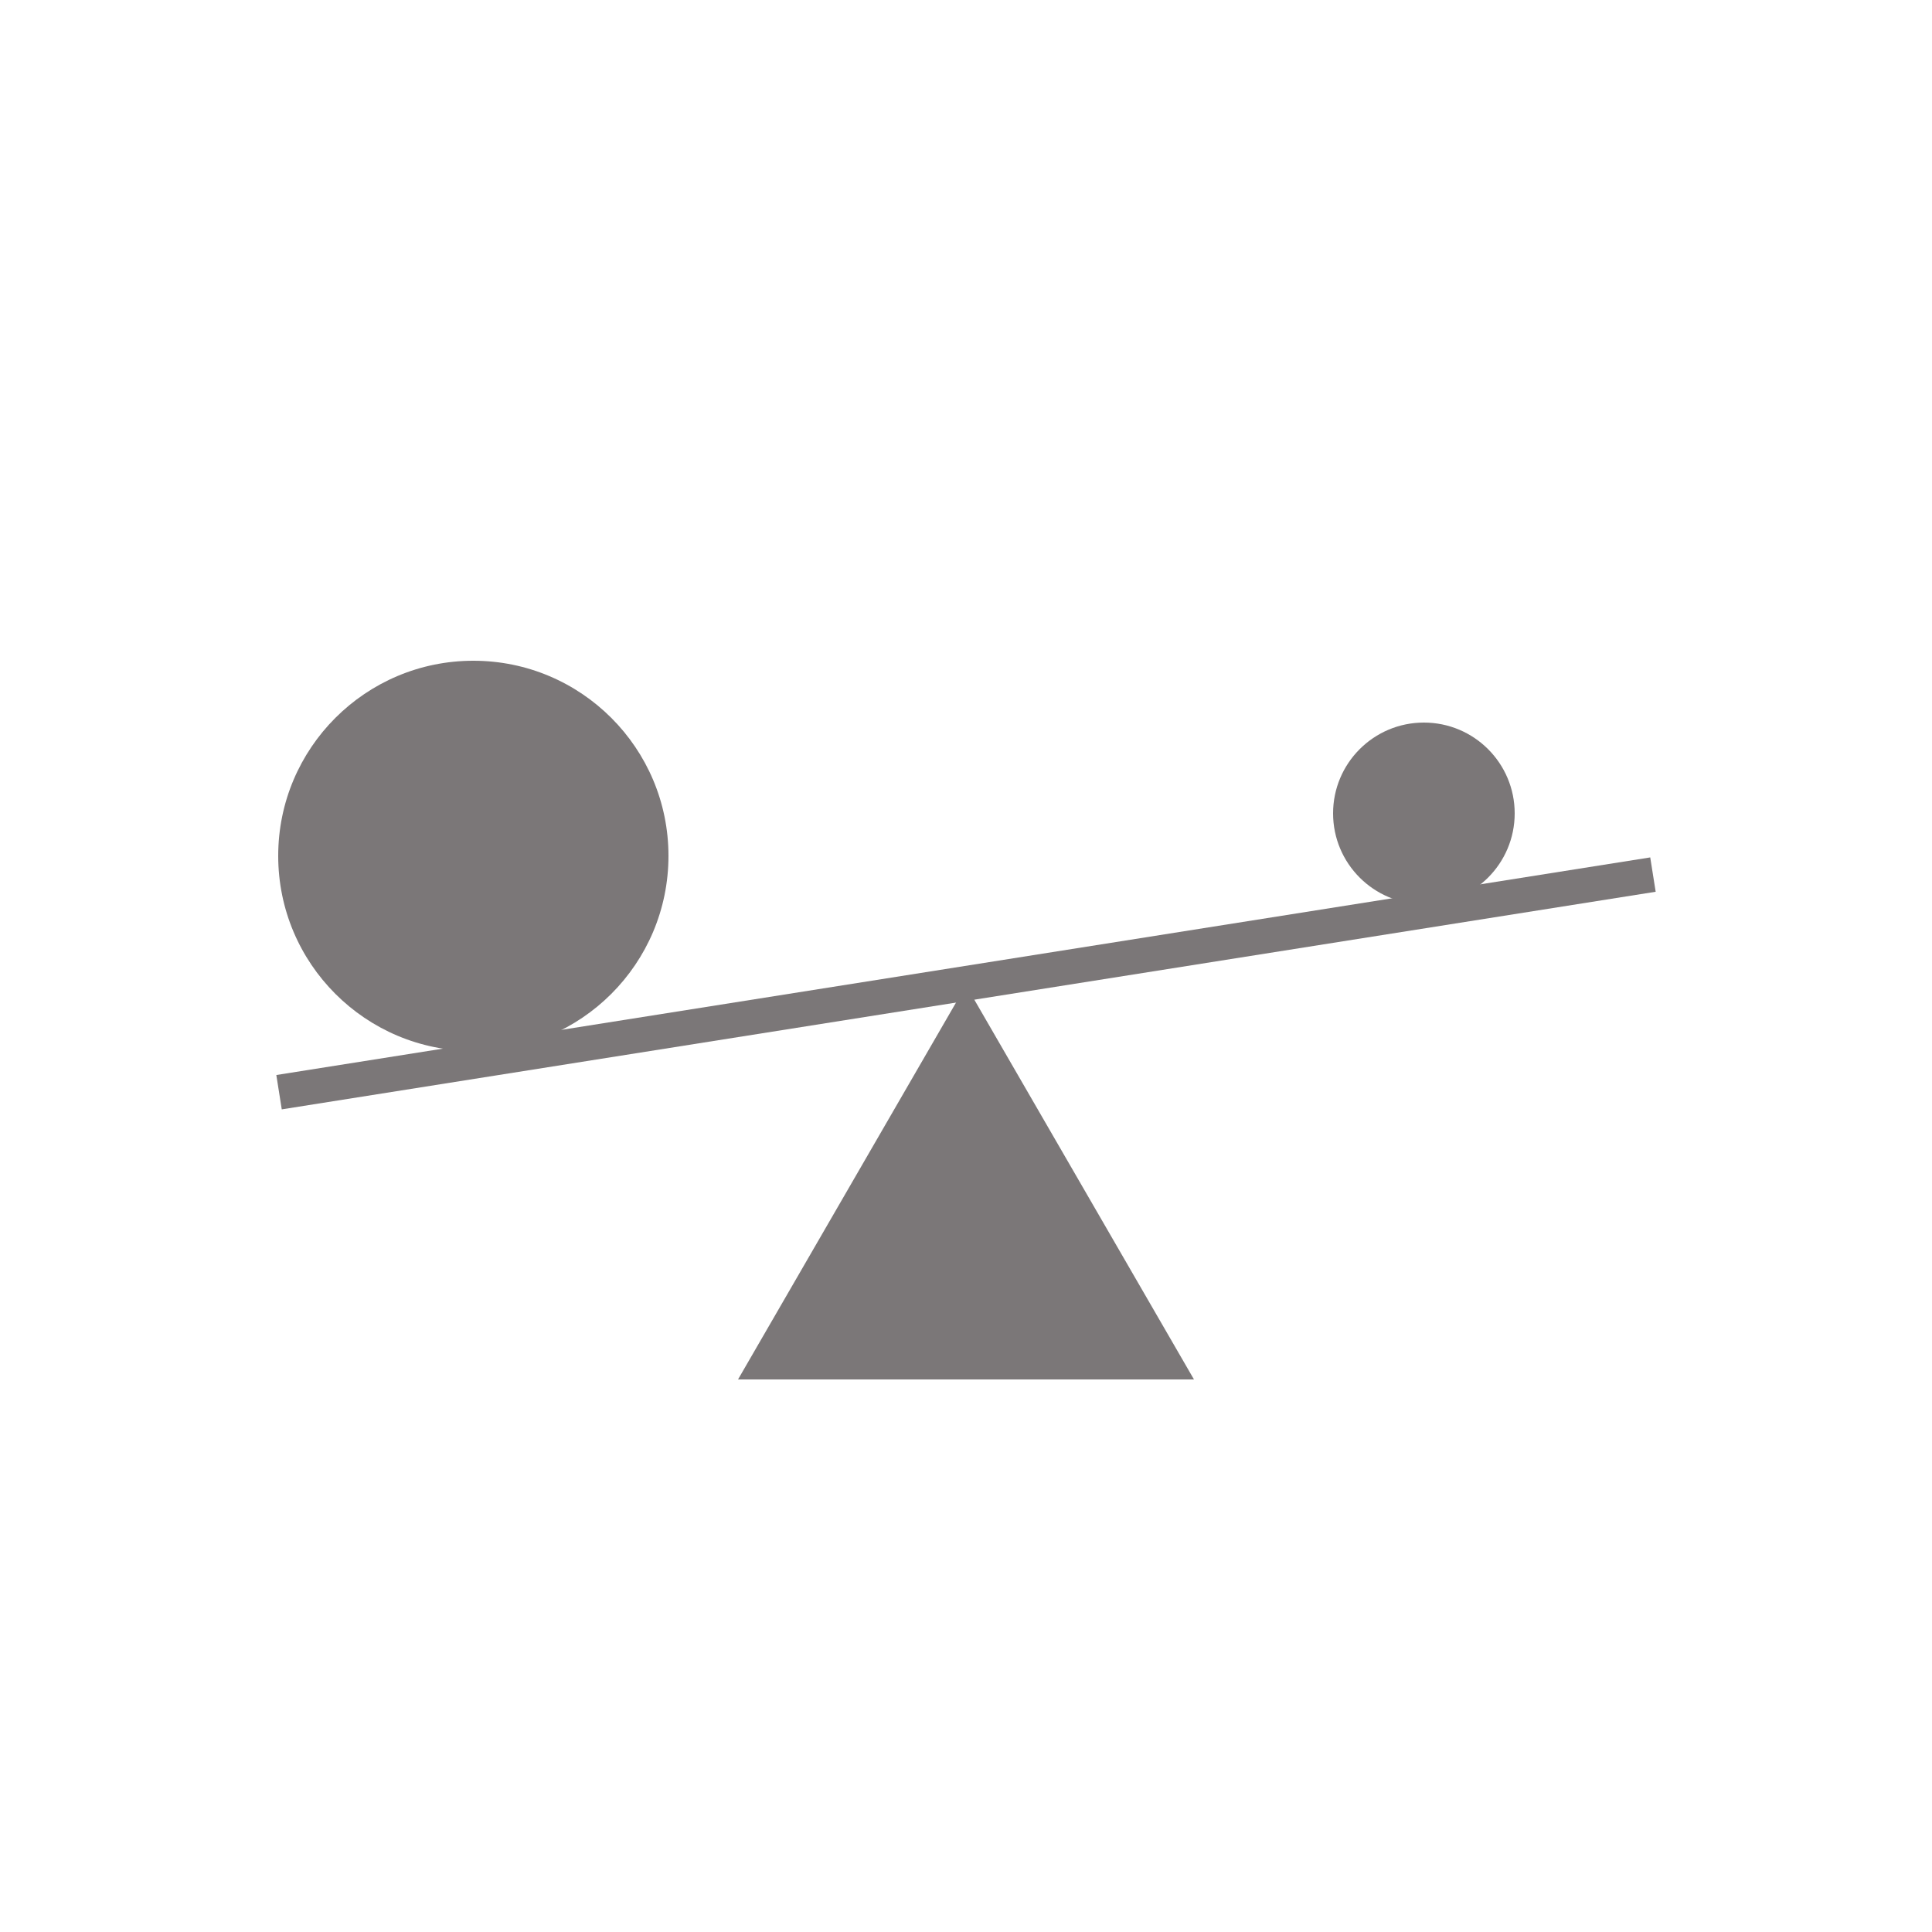 <svg xmlns="http://www.w3.org/2000/svg" width="500" height="500" viewBox="0 0 500 500"><g id="Groupe_4707" data-name="Groupe 4707" transform="translate(5582 -2434)"><g id="Groupe_4682" data-name="Groupe 4682" transform="translate(-156 805)"><rect id="Rectangle_1055" data-name="Rectangle 1055" width="500" height="500" transform="translate(-5426 1629)" fill="#fff"></rect></g><path id="Polygone_31" data-name="Polygone 31" d="M59,0l59,102H0Z" transform="translate(-5391 2689)" fill="#7b7778"></path><circle id="Ellipse_58" data-name="Ellipse 58" cx="50.5" cy="50.5" r="50.5" transform="translate(-5510 2605)" fill="#7b7778"></circle><circle id="Ellipse_59" data-name="Ellipse 59" cx="23.5" cy="23.5" r="23.5" transform="translate(-5237 2621)" fill="#7b7778"></circle><rect id="Rectangle_1074" data-name="Rectangle 1074" width="360" height="9" transform="translate(-5510.488 2712.214) rotate(-9)" fill="#7b7778"></rect></g></svg>
